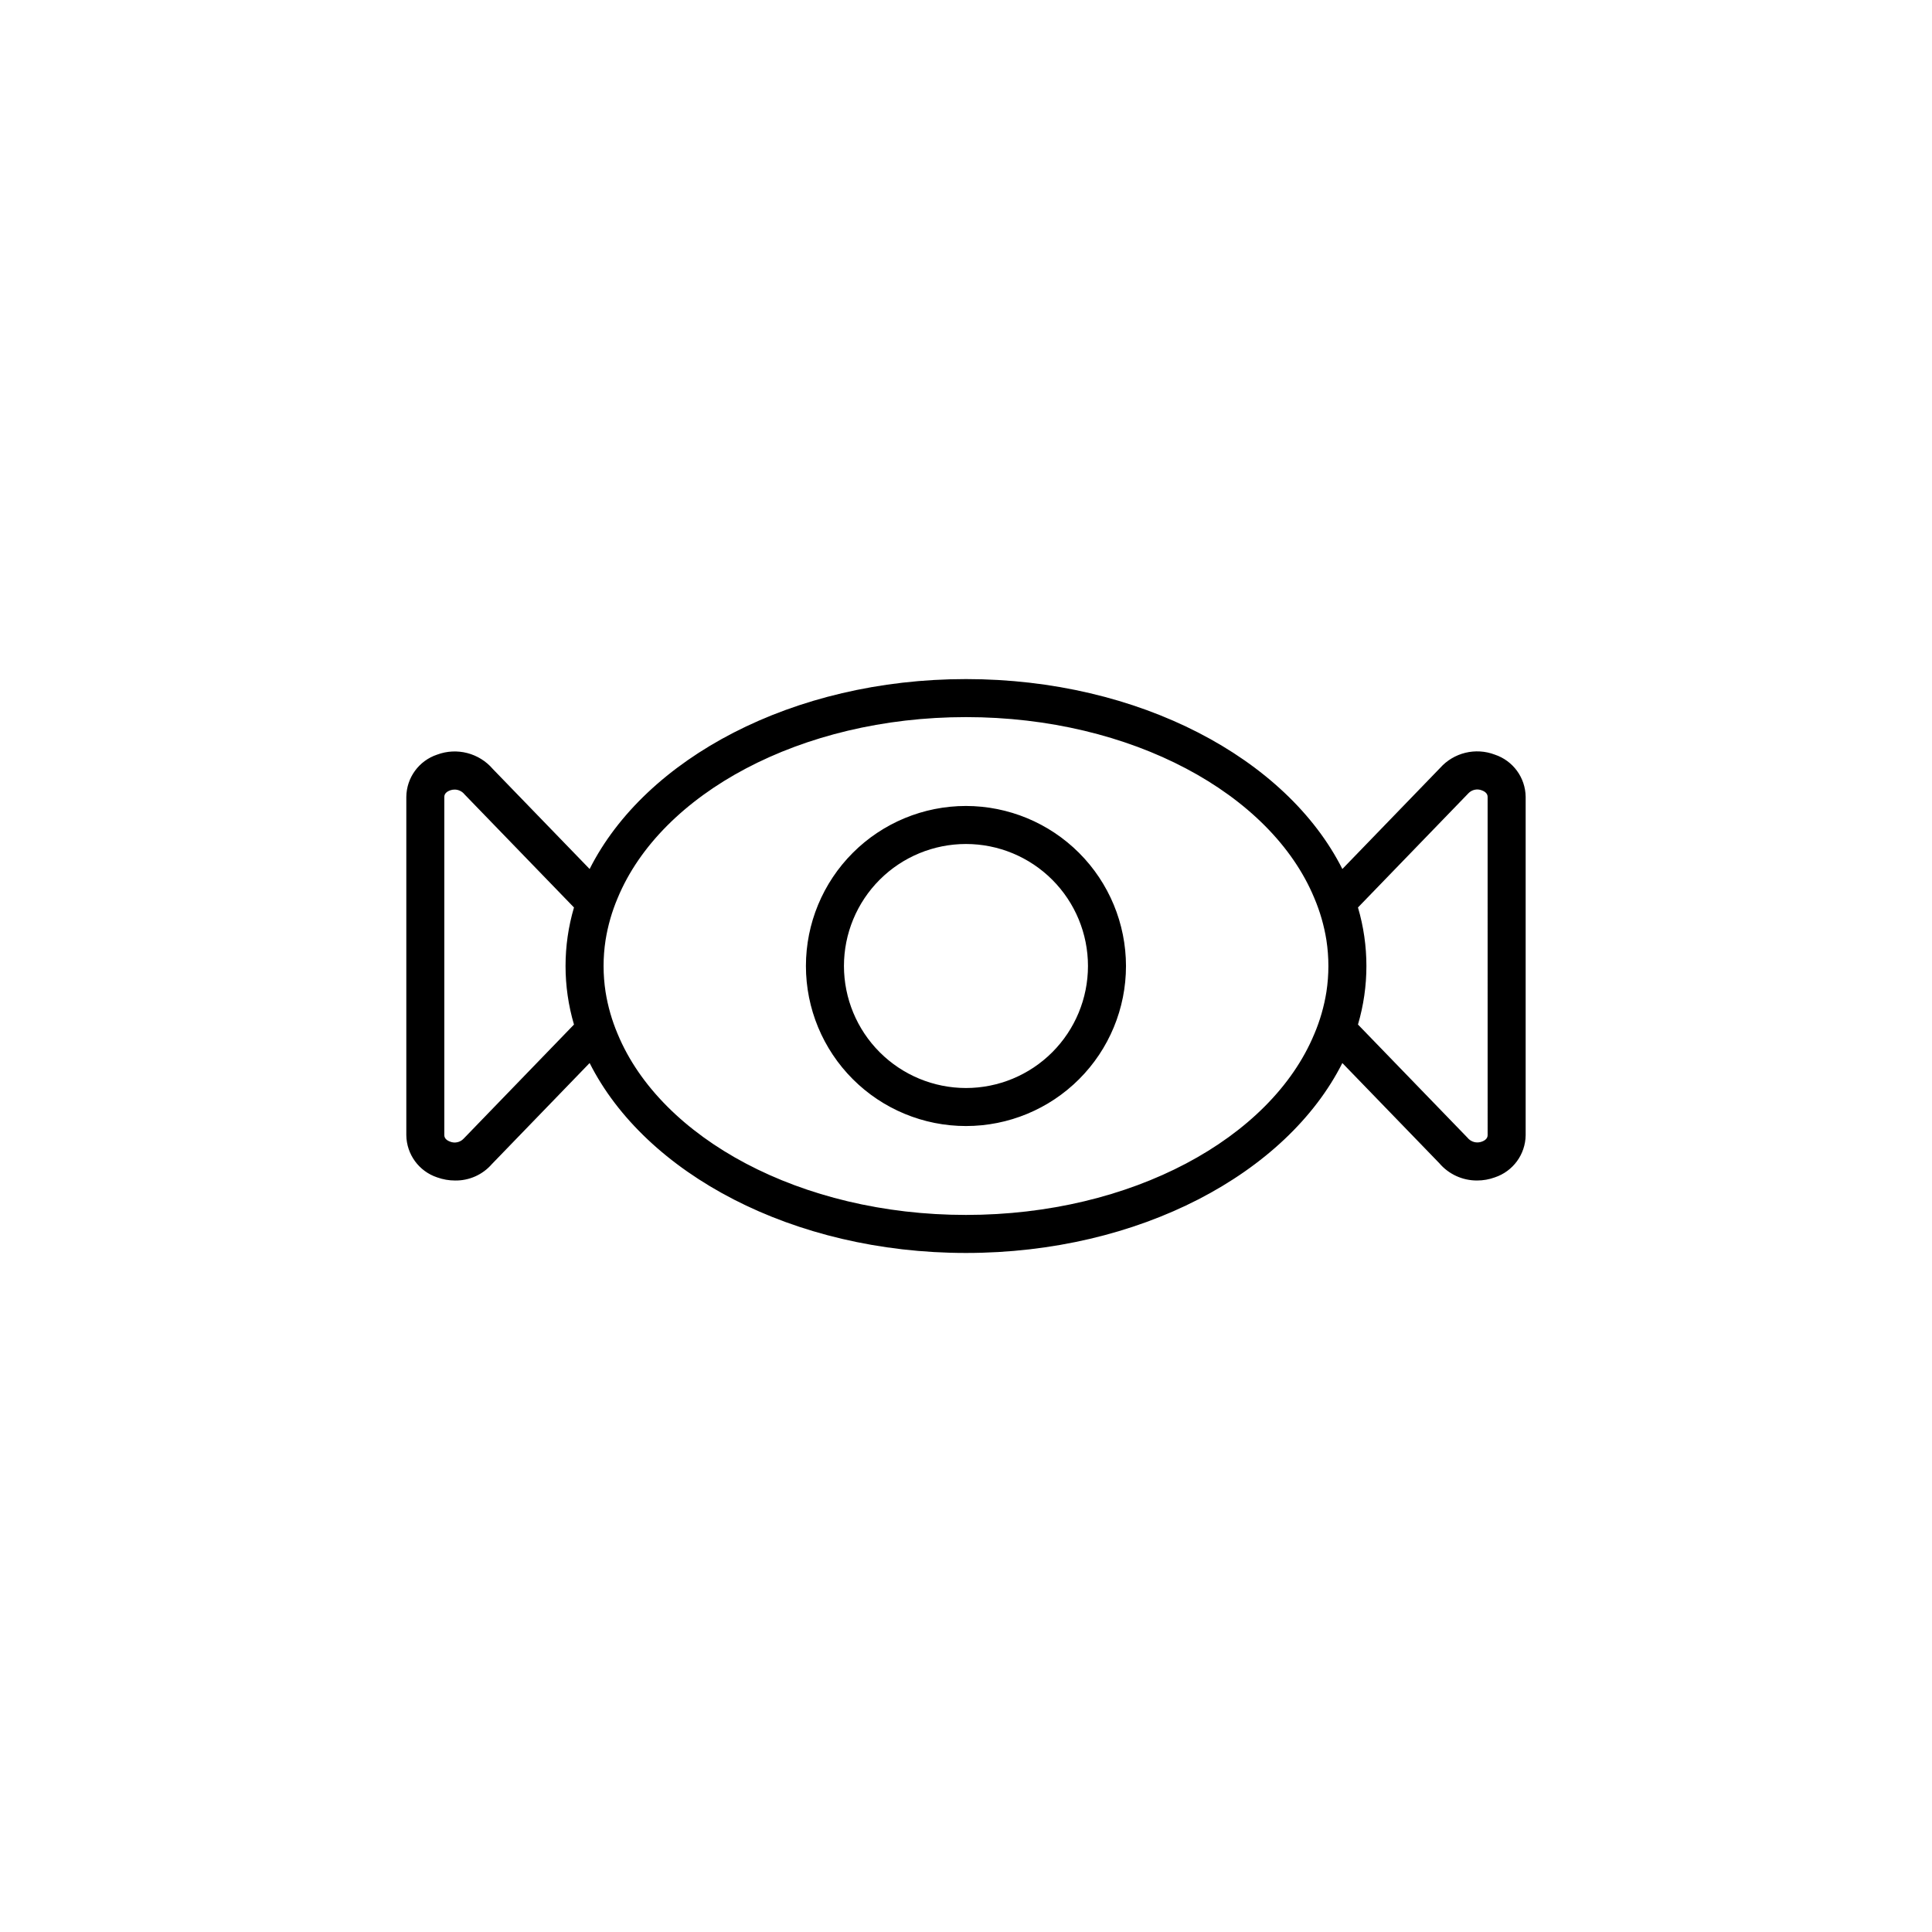 <?xml version="1.0" encoding="UTF-8"?>
<!-- Uploaded to: SVG Repo, www.svgrepo.com, Generator: SVG Repo Mixer Tools -->
<svg fill="#000000" width="800px" height="800px" version="1.1" viewBox="144 144 512 512" xmlns="http://www.w3.org/2000/svg">
 <path d="m540.13 343.98c-5.098-1.938-10.863-0.531-14.492 3.539l-25.898 26.777c-14.754-29.297-53.836-50.332-99.746-50.332-45.906 0-84.984 21.035-99.738 50.332l-25.641-26.492c-3.633-4.246-9.527-5.773-14.762-3.824-4.832 1.605-8.117 6.098-8.176 11.191v89.66c0.059 5.09 3.344 9.582 8.176 11.188 1.52 0.547 3.121 0.828 4.734 0.828 3.738 0.062 7.316-1.531 9.77-4.359l25.898-26.777c14.754 29.297 53.832 50.336 99.738 50.336s84.984-21.039 99.742-50.332l25.645 26.492v-0.004c2.504 2.969 6.195 4.668 10.078 4.641 1.594 0 3.176-0.277 4.672-0.824 4.836-1.602 8.121-6.094 8.184-11.188v-89.66c-0.062-5.094-3.348-9.586-8.184-11.191zm-47.832 74.051c-11.457 27.625-48.453 47.938-92.305 47.938-43.852 0-80.848-20.316-92.305-47.945-1.516-3.574-2.594-7.32-3.207-11.156-0.699-4.551-0.703-9.18 0-13.73 0.613-3.836 1.691-7.586 3.211-11.16 11.457-27.629 48.453-47.938 92.301-47.938 43.855 0 80.855 20.312 92.309 47.945 1.52 3.574 2.598 7.32 3.211 11.156 0.699 4.547 0.699 9.176 0 13.723-0.613 3.84-1.691 7.59-3.211 11.168zm-225.44 27.734c-0.922 0.973-2.348 1.281-3.59 0.777-0.566-0.207-1.52-0.703-1.52-1.711v-89.66c0-1.008 0.953-1.504 1.52-1.711v-0.004c0.391-0.141 0.801-0.211 1.211-0.211 1.027 0.004 1.996 0.477 2.633 1.281l29 29.965c-2.981 10.125-2.981 20.898 0 31.027zm271.38-0.934c0 1.012-0.953 1.504-1.52 1.711h-0.004c-1.375 0.52-2.926 0.09-3.836-1.062l-29-29.969c2.981-10.125 2.981-20.898 0-31.023l29.262-30.254h-0.004c0.922-0.969 2.34-1.277 3.578-0.777 0.566 0.207 1.52 0.699 1.52 1.711zm-138.25-87.242c-11.246 0-22.035 4.469-29.988 12.422-7.953 7.953-12.422 18.742-12.422 29.988 0 11.25 4.469 22.035 12.422 29.988 7.953 7.957 18.742 12.422 29.988 12.422 11.25 0 22.035-4.465 29.988-12.422 7.957-7.953 12.422-18.738 12.422-29.988-0.012-11.242-4.484-22.023-12.434-29.973-7.953-7.953-18.73-12.426-29.977-12.438zm-32.336 42.41h0.004c0-8.574 3.406-16.797 9.469-22.863 6.062-6.062 14.289-9.469 22.863-9.469 8.578 0 16.801 3.406 22.863 9.469 6.066 6.066 9.473 14.289 9.473 22.863 0 8.578-3.406 16.801-9.473 22.867-6.062 6.062-14.285 9.469-22.863 9.469-8.57-0.008-16.789-3.418-22.852-9.48s-9.473-14.281-9.48-22.855z"/>
</svg>